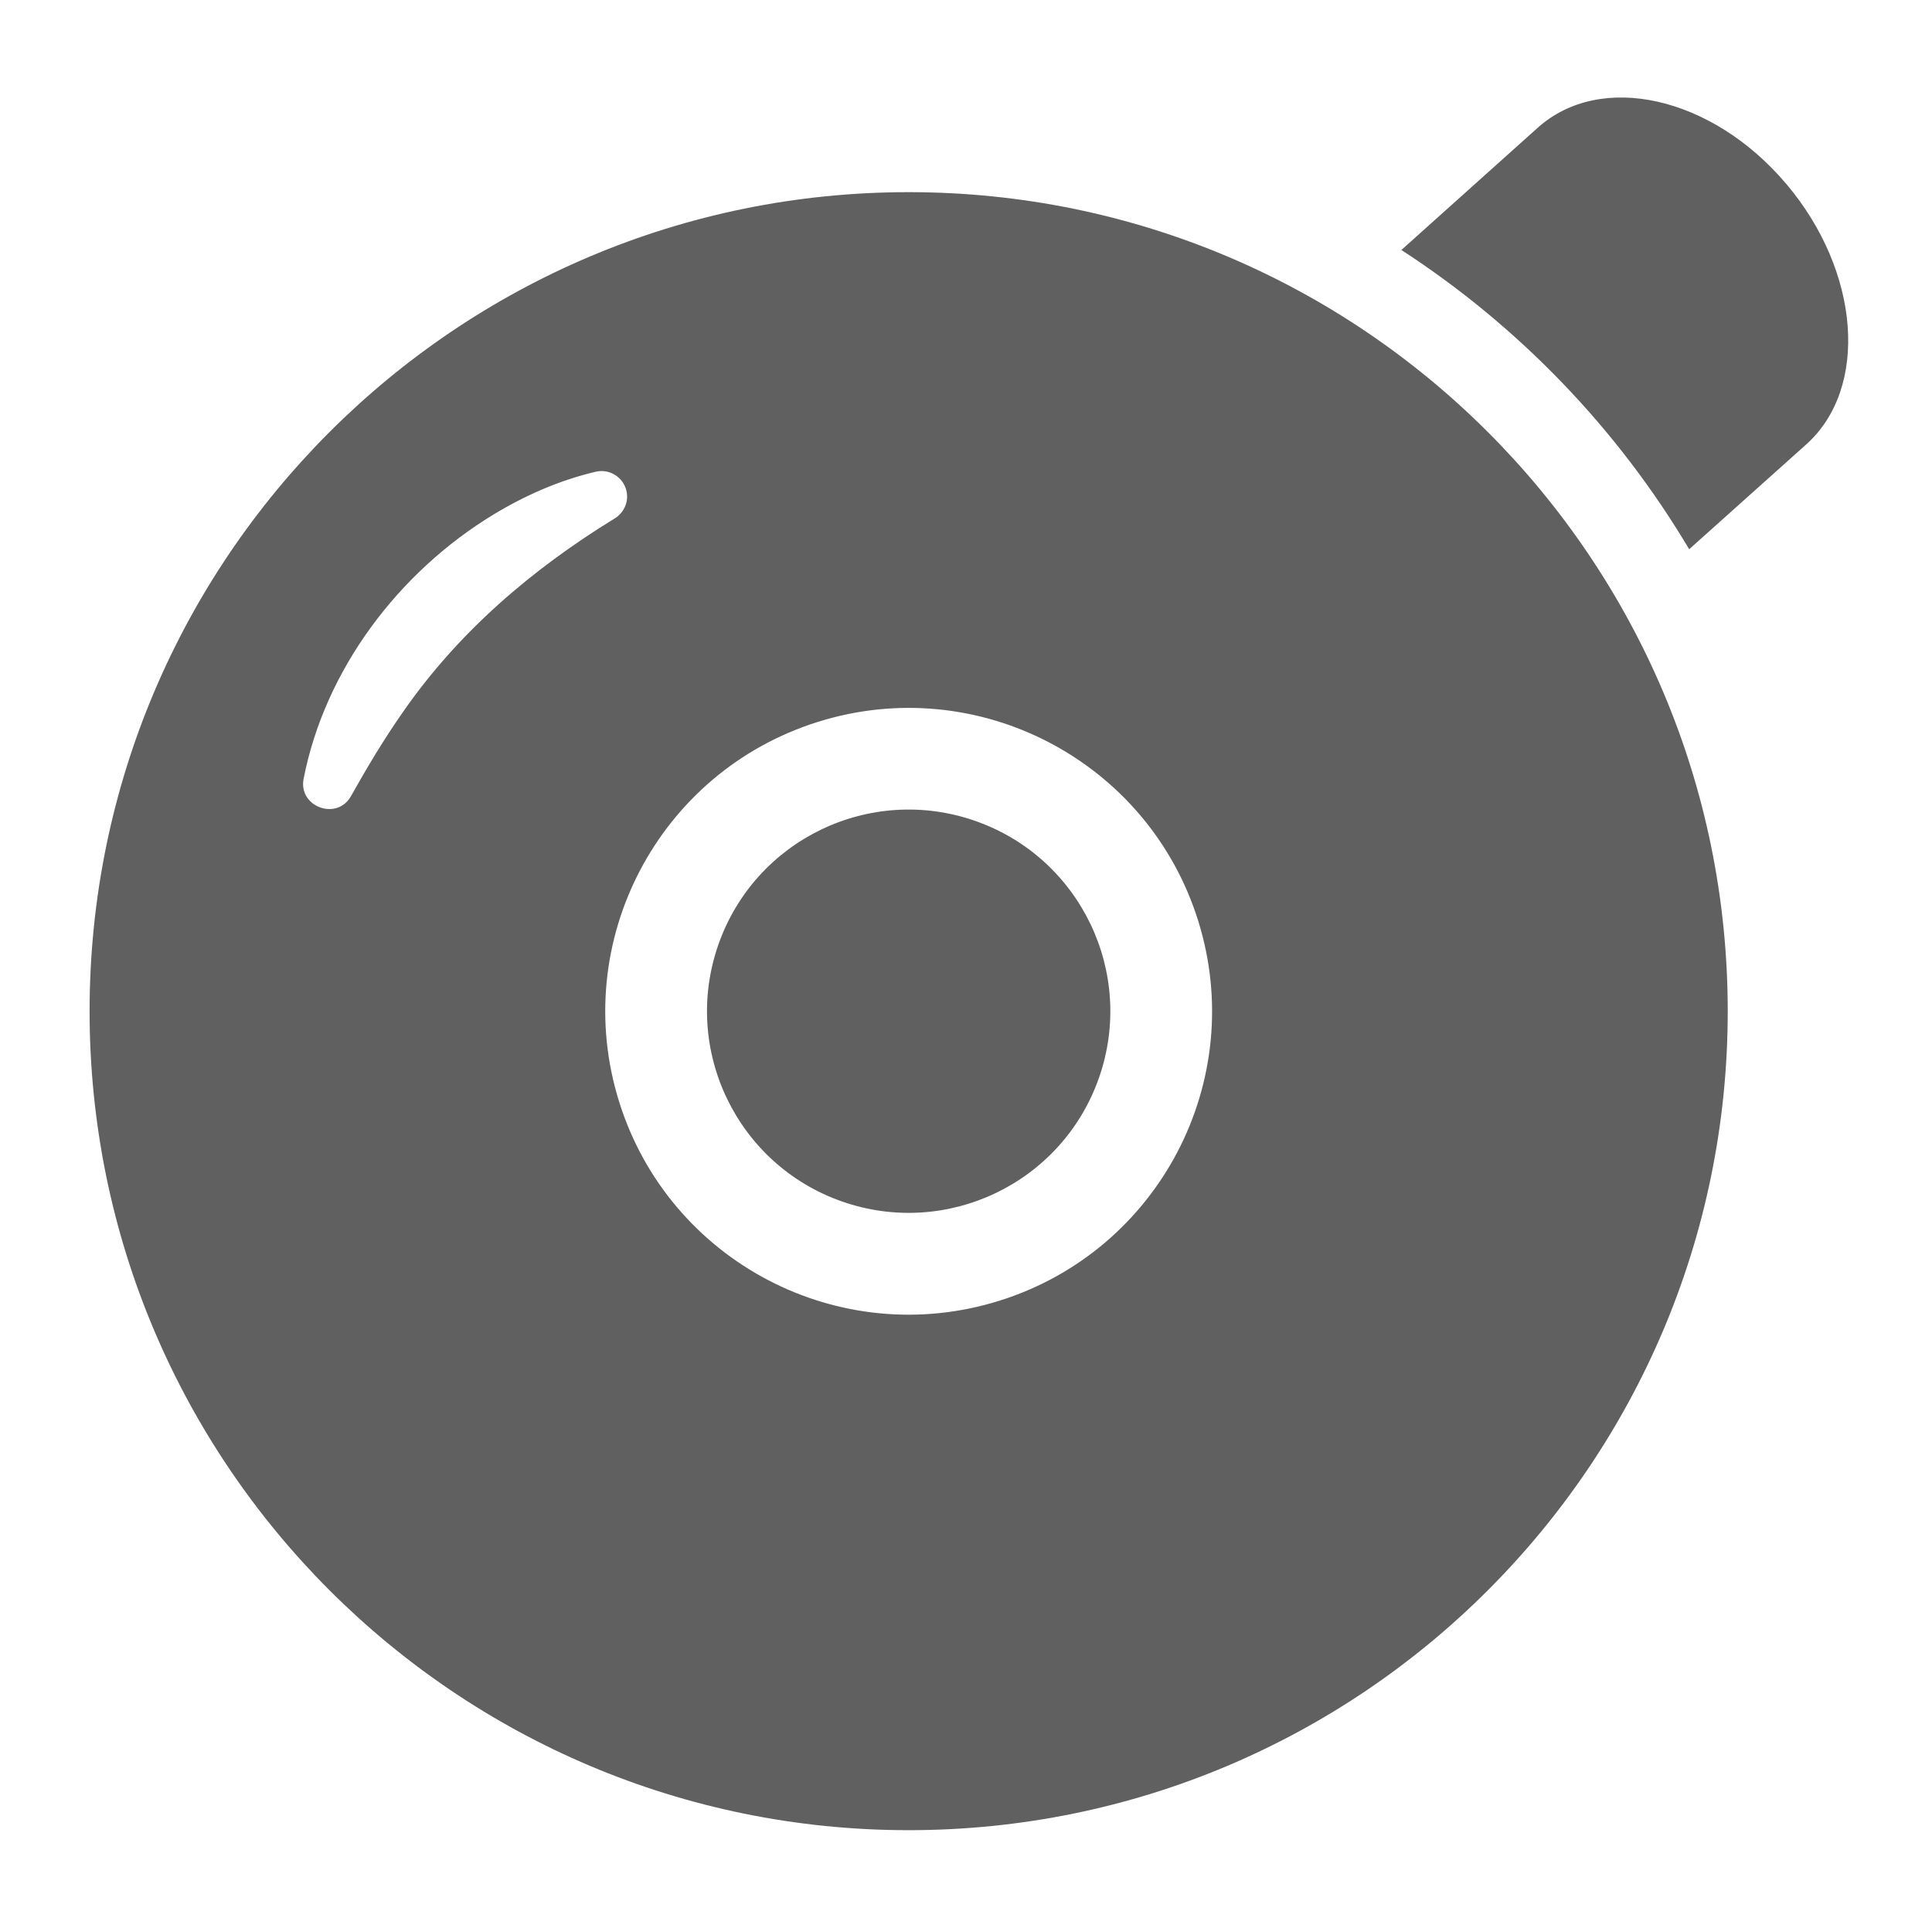 <?xml version="1.0" encoding="UTF-8"?><svg id="Calque_1" xmlns="http://www.w3.org/2000/svg" viewBox="0 0 153.32 153"><defs><style>.cls-1{fill:#606060;}</style></defs><path class="cls-1" d="M72.11,15.25C36.21,15.25,7.11,44.36,7.11,80.25s29.1,65,65,65,65-29.1,65-65S108.01,15.25,72.11,15.25ZM31.95,56.55c-1.47,2.1-2.8,4.32-4.1,6.64-1.11,1.97-4.17.85-3.76-1.36,1.69-8.7,7.55-16.43,15.08-21,2.53-1.53,5.25-2.72,8.1-3.39,1.09-.26,2.18.42,2.44,1.5.21.88-.19,1.75-.92,2.2-6.6,4.05-12.43,9.04-16.84,15.41ZM79.31,103.23c-12.69,3.98-26.2-3.09-30.17-15.77-3.98-12.69,3.09-26.2,15.77-30.17,12.69-3.98,26.2,3.09,30.17,15.77,3.98,12.69-3.09,26.2-15.77,30.17Z"/><path class="cls-1" d="M141.74,14.58h0c-5.88-6.94-14.71-8.93-19.71-4.44l-10.82,9.7c9.32,6.05,17.15,14.18,22.84,23.75l9.29-8.32c5-4.48,4.29-13.74-1.59-20.68Z"/><circle class="cls-1" cx="72.11" cy="80.25" r="16" transform="translate(-27.47 121.77) rotate(-70.69)"/></svg>